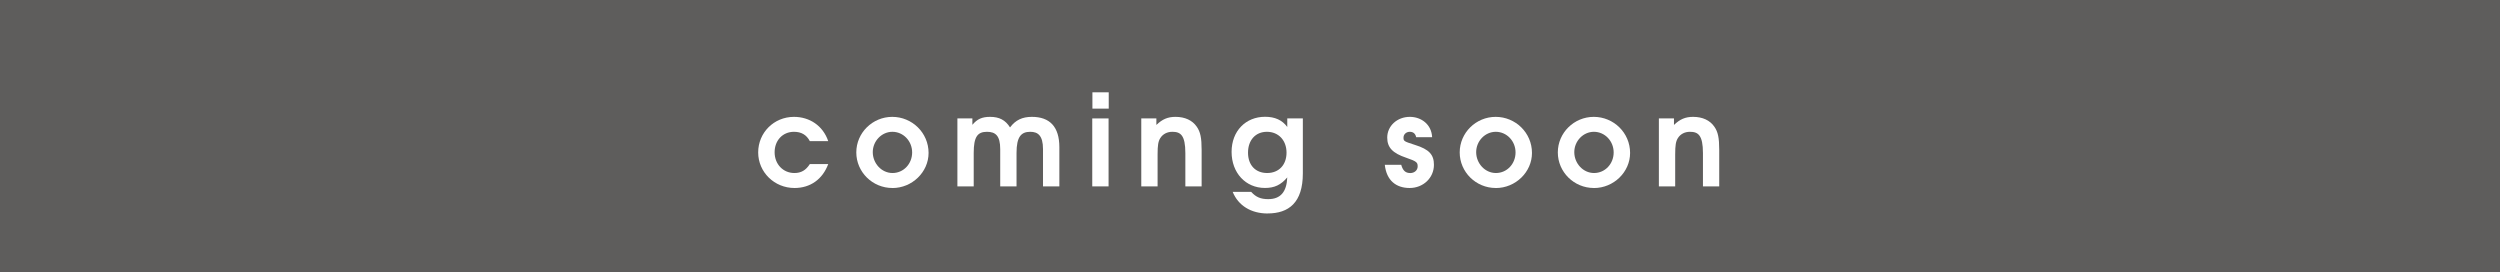 <?xml version="1.0" encoding="UTF-8"?><svg id="b" xmlns="http://www.w3.org/2000/svg" viewBox="0 0 637.51 69.48"><defs><style>.d{fill:#5e5d5c;}.d,.e{stroke-width:0px;}.e{fill:#fff;}</style></defs><g id="c"><rect class="d" width="637.51" height="69.48"/><path class="e" d="M202.6,47.94c-5.13,0-9.26-4.04-9.26-9.07s4-9.07,9.13-9.07c3.94,0,7.38,2.22,8.73,6.19h-4.69c-.84-1.6-2.16-2.38-4.04-2.38-2.88,0-4.94,2.19-4.94,5.22s2.16,5.29,5.04,5.29c1.72,0,2.91-.69,3.94-2.28h4.69c-1.44,3.88-4.57,6.1-8.6,6.1Z"/><path class="e" d="M227.56,47.94c-5.07,0-9.2-4.07-9.2-9.07s4.13-9.07,9.17-9.07,9.26,4.04,9.26,9.2c0,4.88-4.19,8.95-9.23,8.95ZM227.56,33.61c-2.72,0-5,2.35-5,5.19s2.22,5.32,5.04,5.32,5-2.35,5-5.25-2.25-5.26-5.04-5.26Z"/><path class="e" d="M265.97,47.53v-9.51c0-3.47-1.31-4.41-3.25-4.41-2.31,0-3.5,1.25-3.5,5.38v8.54h-4.16v-9.51c0-3.41-1.19-4.41-3.38-4.41-2.41,0-3.38,1.28-3.38,5.38v8.54h-4.16v-17.33h3.82v1.63c1.22-1.47,2.47-2.03,4.5-2.03,2.38,0,3.91.81,5.1,2.69,1.41-1.88,3.13-2.69,5.57-2.69,4.57,0,7.01,2.53,7.01,7.73v10.01h-4.16Z"/><path class="e" d="M278.53,47.53v-17.33h4.16v17.33h-4.16ZM278.57,27.7v-4.16h4.16v4.16h-4.16Z"/><path class="e" d="M302.27,47.53v-8.48c0-4.63-1.25-5.44-3.32-5.44-1.31,0-2.41.56-3.07,1.6-.53.84-.69,1.85-.69,4.16v8.16h-4.16v-17.33h3.85v1.66c1.53-1.47,2.91-2.06,4.88-2.06,2.41,0,4.29.88,5.41,2.5.94,1.34,1.25,2.85,1.25,5.94v9.29h-4.16Z"/><path class="e" d="M323.26,54.44c-4.25,0-7.51-2.03-8.92-5.51h4.72c1.22,1.34,2.41,1.85,4.35,1.85,3.1,0,4.69-1.81,4.85-5.54-1.63,1.91-3.25,2.69-5.69,2.69-4.94,0-8.51-3.85-8.51-9.2s3.63-8.95,8.54-8.95c2.5,0,4.38.84,5.66,2.6v-2.19h3.97v14.04c0,7.44-3.6,10.2-8.98,10.2ZM323.07,33.61c-2.91,0-4.82,2.13-4.82,5.32s1.91,5.19,4.88,5.19,4.94-2.06,4.94-5.19-2.03-5.32-5-5.32Z"/><path class="e" d="M359.48,47.94c-3.44,0-5.91-1.88-6.35-5.91h4.19c.41,1.47,1.09,2.1,2.31,2.1,1.06,0,1.88-.72,1.88-1.69s-.16-1.28-2.94-2.22c-3.44-1.16-4.82-2.6-4.82-5.13,0-2.97,2.53-5.29,5.76-5.29,2.94,0,5.54,1.94,5.69,5.19h-4.07c-.19-.91-.75-1.38-1.63-1.38s-1.6.63-1.6,1.47c0,.91.09.97,2.94,1.88,3.63,1.13,4.82,2.5,4.82,5.07,0,3.32-2.72,5.91-6.19,5.91Z"/><path class="e" d="M381.43,47.94c-5.07,0-9.2-4.07-9.2-9.07s4.13-9.07,9.17-9.07,9.26,4.04,9.26,9.2c0,4.88-4.19,8.95-9.23,8.95ZM381.43,33.61c-2.72,0-5,2.35-5,5.19s2.22,5.32,5.04,5.32,5-2.35,5-5.25-2.25-5.26-5.04-5.26Z"/><path class="e" d="M406.45,47.94c-5.07,0-9.2-4.07-9.2-9.07s4.13-9.07,9.17-9.07,9.26,4.04,9.26,9.2c0,4.88-4.19,8.95-9.23,8.95ZM406.45,33.61c-2.72,0-5,2.35-5,5.19s2.22,5.32,5.04,5.32,5-2.35,5-5.25-2.25-5.26-5.04-5.26Z"/><path class="e" d="M434.26,47.53v-8.48c0-4.63-1.25-5.44-3.32-5.44-1.31,0-2.41.56-3.07,1.6-.53.84-.69,1.85-.69,4.16v8.16h-4.16v-17.33h3.85v1.66c1.53-1.47,2.91-2.06,4.88-2.06,2.41,0,4.29.88,5.41,2.5.94,1.34,1.25,2.85,1.25,5.94v9.29h-4.16Z"/></g></svg>